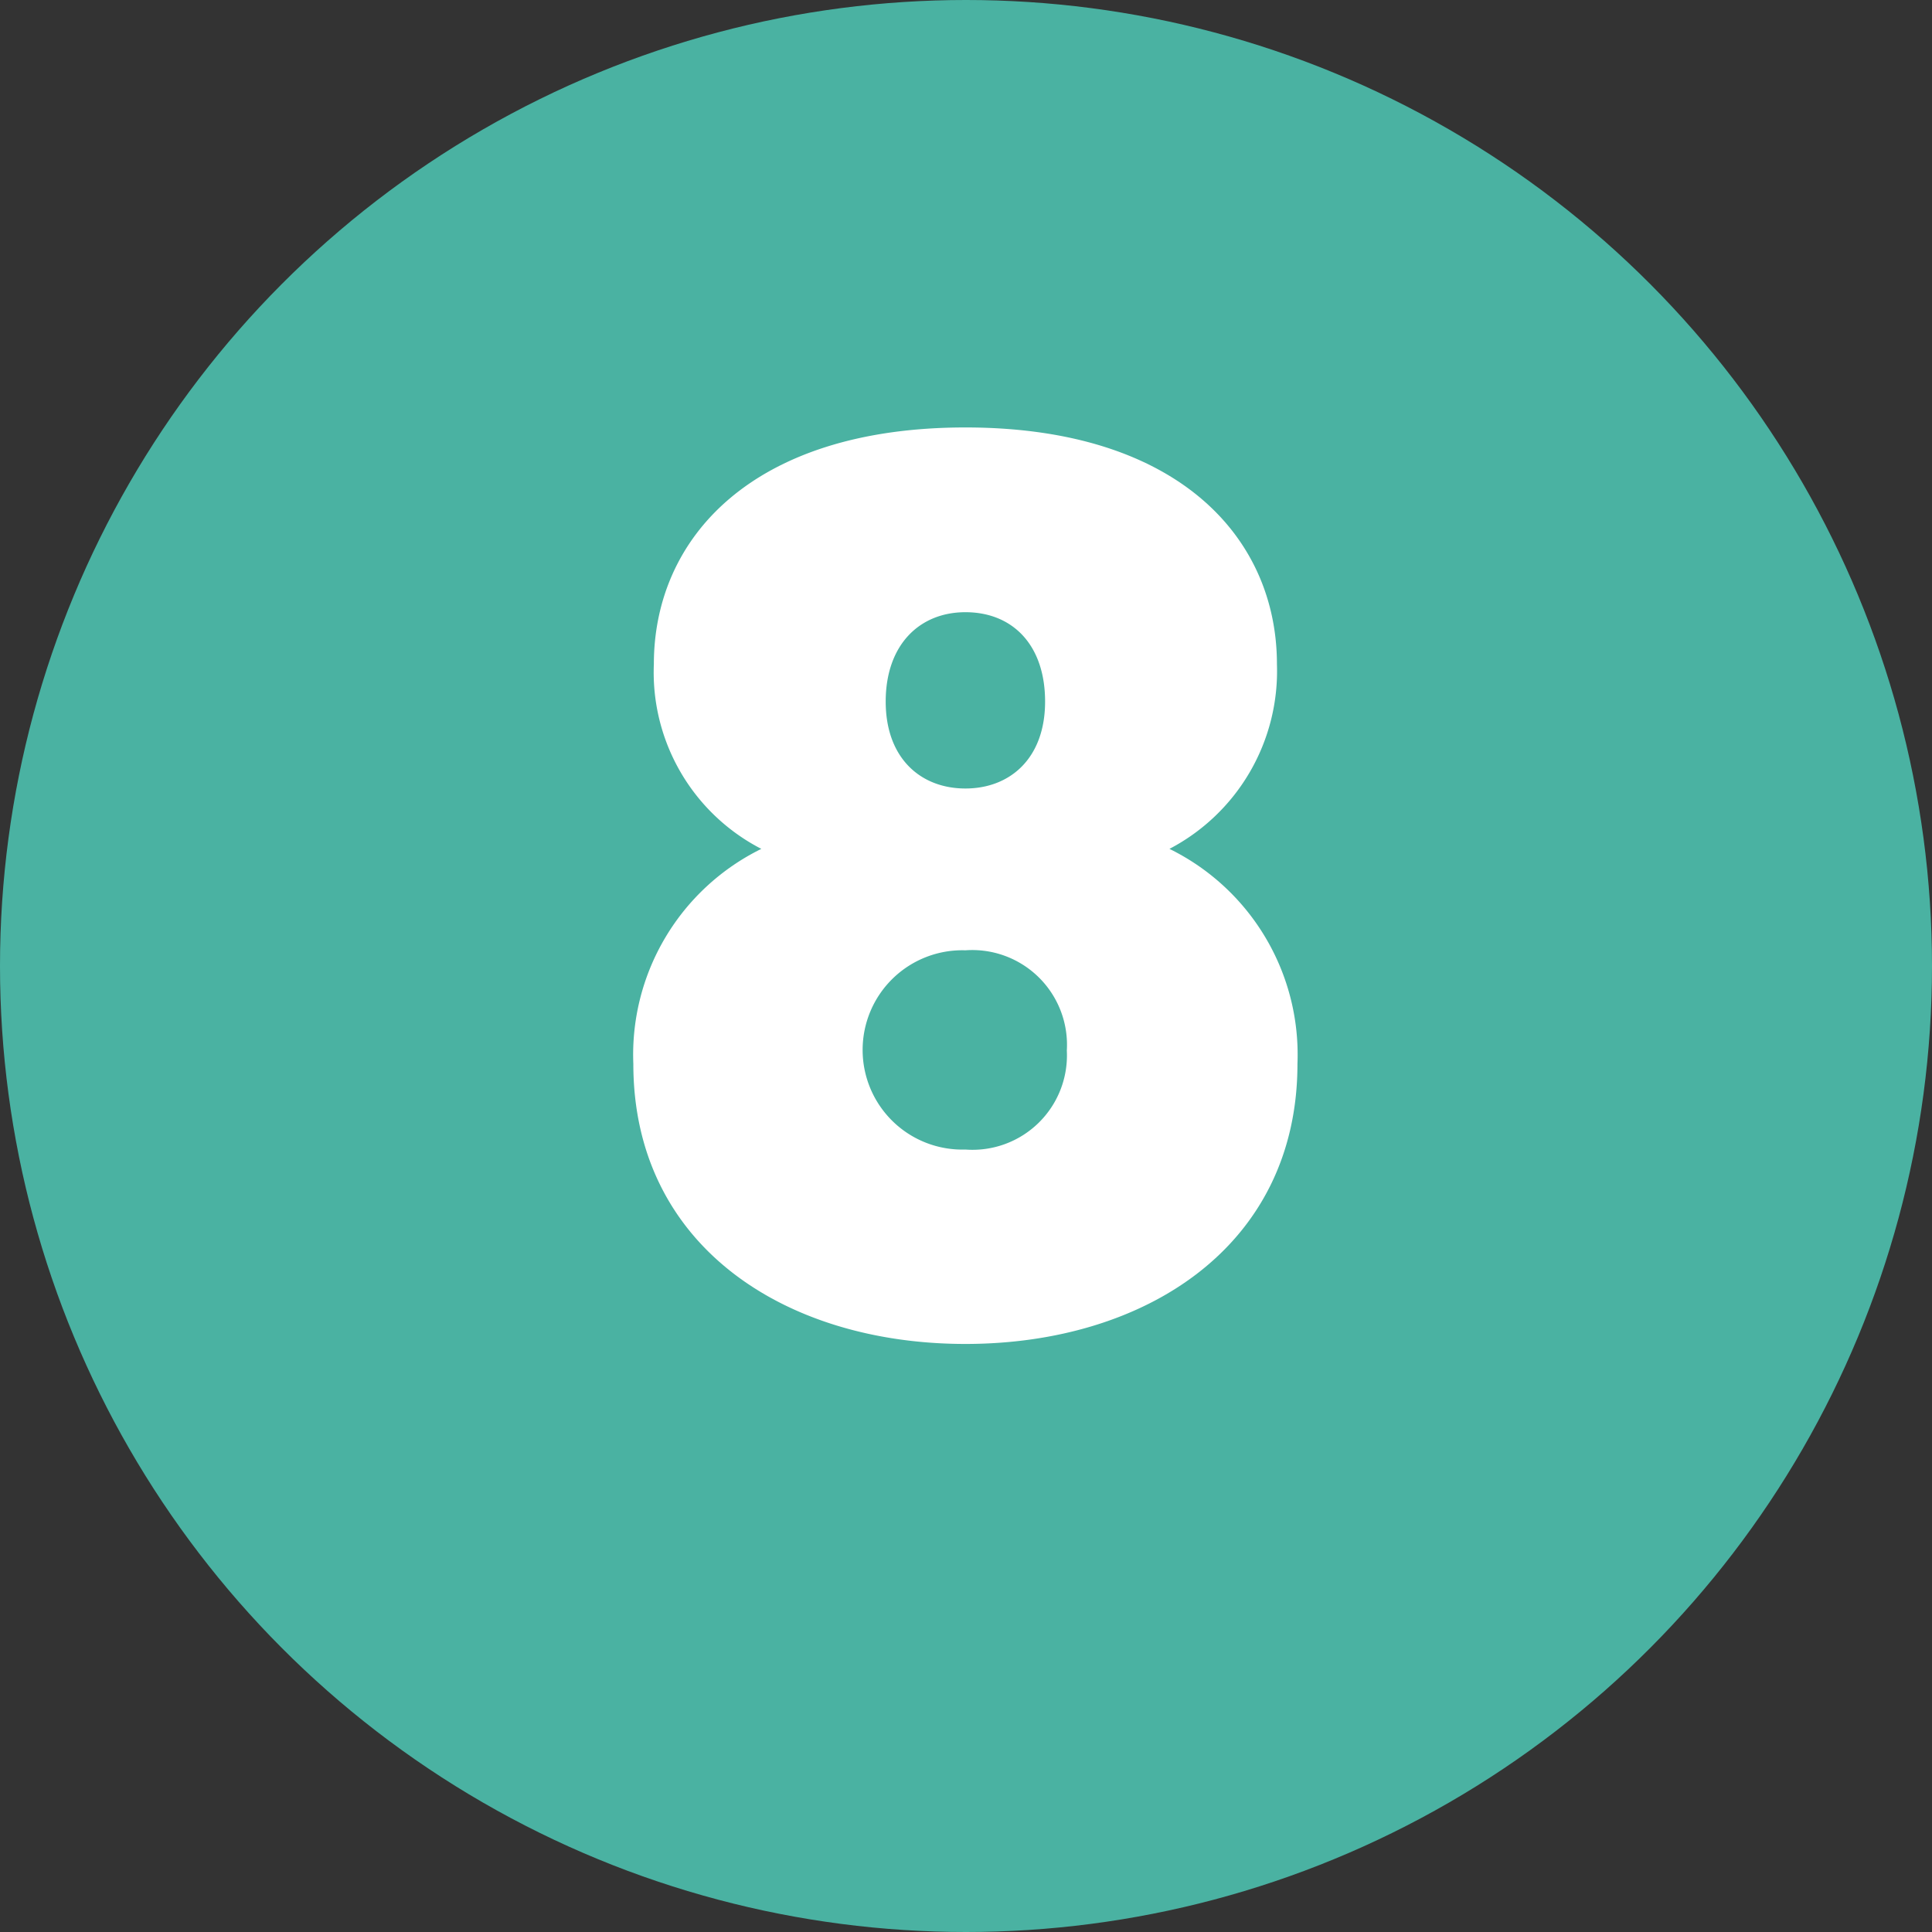 <svg xmlns="http://www.w3.org/2000/svg" width="80" height="80" viewBox="0 0 80 80">
  <rect x="0" y="0" width="80" height="80" fill="#333333" stroke="none"/>
  <g id="Gruppe_74" data-name="Gruppe 74" transform="translate(-188 -1431)">
    <circle id="Ellipse_30" data-name="Ellipse 30" cx="40" cy="40" r="40" transform="translate(188 1431)" fill="#4ab2a2"/>
    <path id="Pfad_89" data-name="Pfad 89" d="M26.525,33.15a9.494,9.494,0,0,0-5.3,8.9c0,7.55,6.3,11.6,13.75,11.6s13.75-4.05,13.75-11.6a9.494,9.494,0,0,0-5.3-8.9,8.308,8.308,0,0,0,4.45-7.65c0-5.2-4.05-9.8-12.9-9.8s-12.9,4.6-12.9,9.8A8.221,8.221,0,0,0,26.525,33.15Zm8.45-2.5c-1.85,0-3.3-1.25-3.3-3.6s1.4-3.7,3.3-3.7c1.95,0,3.3,1.35,3.3,3.7S36.825,30.65,34.975,30.65Zm0,6.7a3.924,3.924,0,0,1,4.2,4.15,3.91,3.91,0,0,1-4.2,4.1,4.127,4.127,0,1,1,0-8.25Z" transform="translate(193 1433)" fill="#fff"/>
  </g>
</svg>
